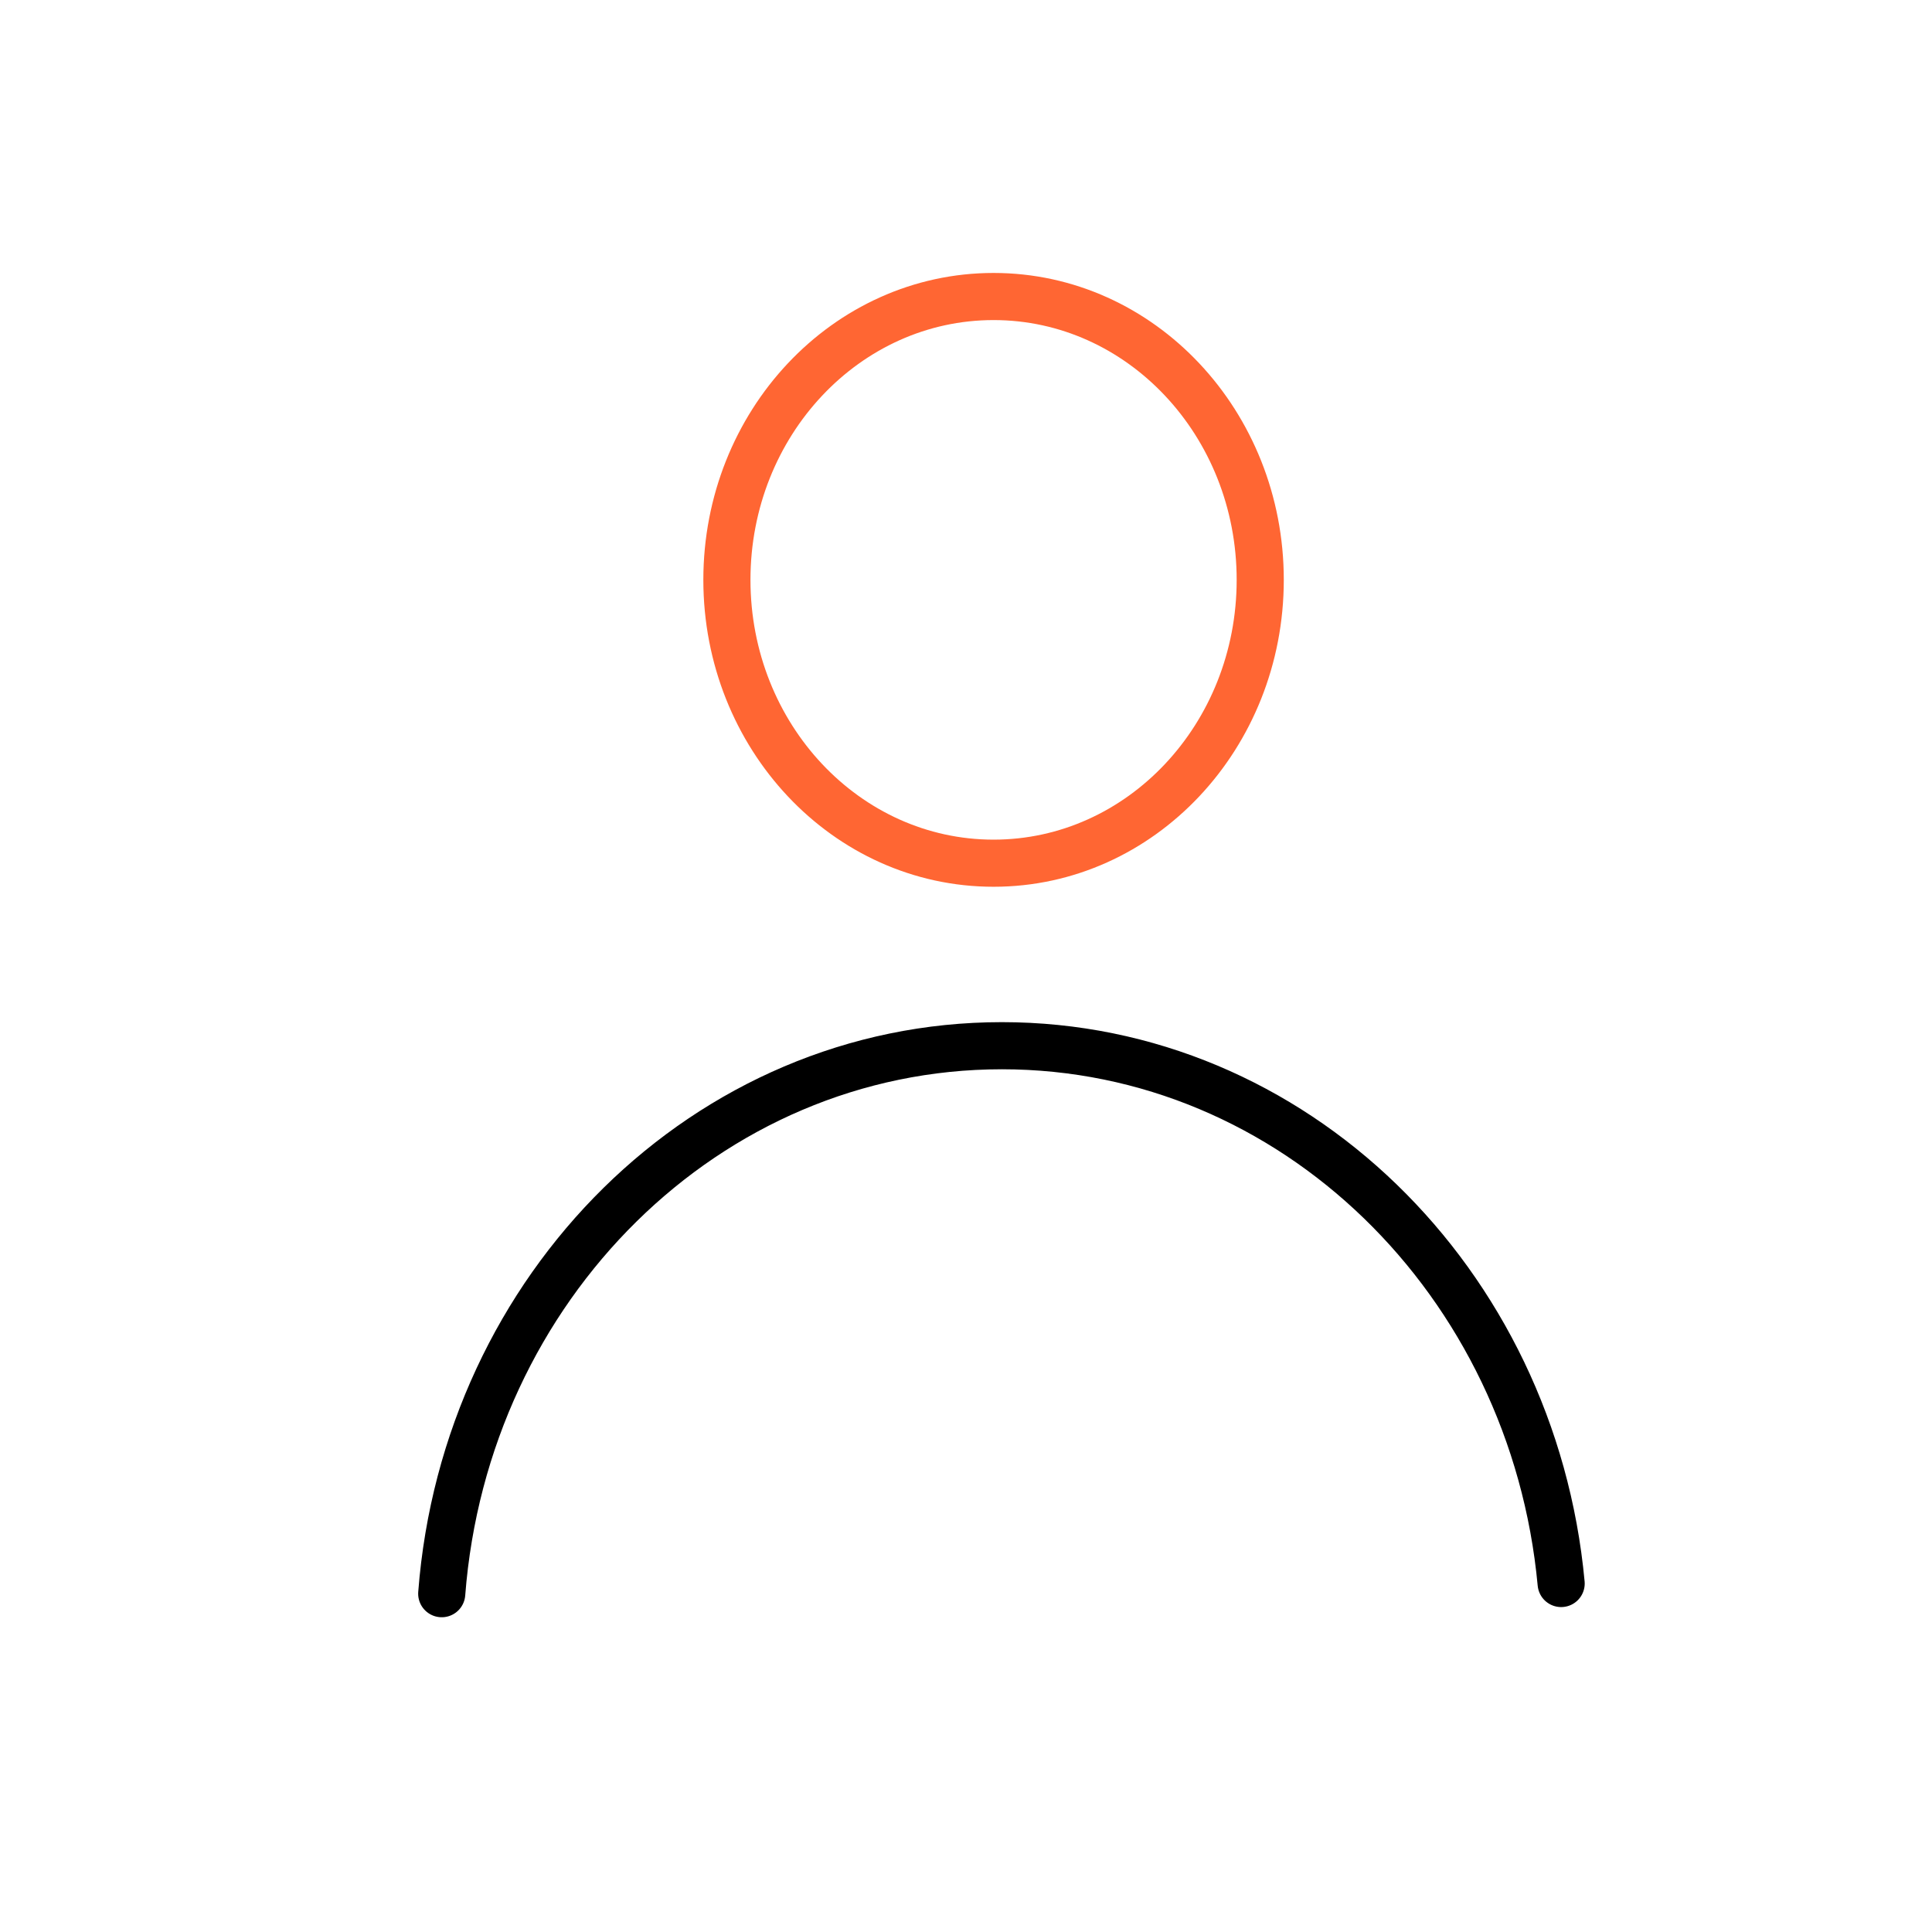 <svg xmlns="http://www.w3.org/2000/svg" width="82" height="82" viewBox="0 0 82 82">
  <g id="그룹_40832" data-name="그룹 40832" transform="translate(-255 -104)">
    <g id="그룹_28637" data-name="그룹 28637" transform="translate(273.748 116.585)">
      <ellipse id="타원_645" data-name="타원 645" cx="11.318" cy="12.026" rx="11.318" ry="12.026" transform="translate(12.104)" fill="none" stroke="#f63" stroke-linecap="round" stroke-linejoin="round" stroke-width="2"/>
      <path id="패스_19389" data-name="패스 19389" d="M183.11,645.258c1-13.021,11.263-23.258,23.774-23.258,12.373,0,22.546,10.011,23.738,22.826" transform="translate(-183.11 -590.202)" fill="none" stroke="#000" stroke-linecap="round" stroke-linejoin="round" stroke-width="2"/>
    </g>
    <rect id="사각형_11780" data-name="사각형 11780" width="82" height="82" transform="translate(255 104)" fill="none"/>
  </g>
</svg>
